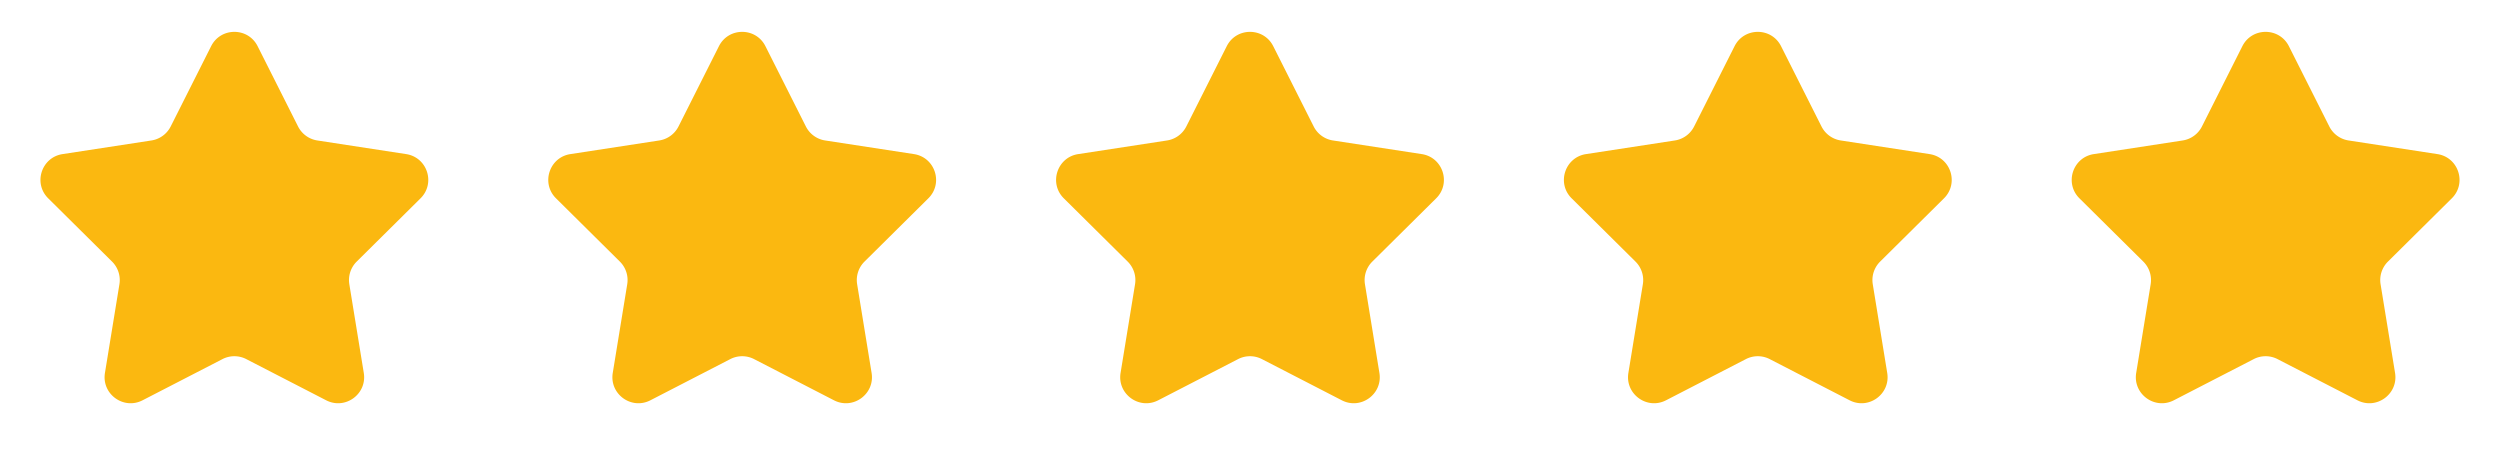 <svg xmlns="http://www.w3.org/2000/svg" width="128" height="24" fill="none"><path fill="#FBB810" d="M10.81 2.365c.492-.978 1.888-.978 2.38 0l2.07 4.109c.194.385.562.653.988.718l4.547.698c1.083.166 1.515 1.494.736 2.265l-3.268 3.238a1.333 1.333 0 0 0-.377 1.162l.74 4.54c.177 1.08-.953 1.902-1.926 1.4l-4.089-2.108a1.333 1.333 0 0 0-1.222 0L7.3 20.495c-.973.502-2.103-.32-1.927-1.4l.741-4.54a1.333 1.333 0 0 0-.377-1.162l-3.268-3.238c-.779-.77-.347-2.099.735-2.265l4.548-.698c.426-.065.794-.333.988-.718l2.07-4.11Zm26 0c.492-.978 1.888-.978 2.38 0l2.07 4.109c.194.385.562.653.988.718l4.547.698c1.083.166 1.515 1.494.736 2.265l-3.268 3.238a1.333 1.333 0 0 0-.377 1.162l.74 4.54c.177 1.08-.953 1.902-1.926 1.4l-4.089-2.108a1.333 1.333 0 0 0-1.222 0L33.3 20.495c-.973.502-2.103-.32-1.927-1.4l.741-4.54a1.333 1.333 0 0 0-.377-1.162l-3.268-3.238c-.779-.77-.347-2.099.735-2.265l4.548-.698c.426-.065.794-.333.988-.718l2.07-4.11Zm26 0c.492-.978 1.888-.978 2.38 0l2.07 4.109c.194.385.562.653.988.718l4.547.698c1.083.166 1.515 1.494.736 2.265l-3.268 3.238a1.333 1.333 0 0 0-.377 1.162l.74 4.54c.177 1.08-.953 1.902-1.926 1.4l-4.089-2.108a1.333 1.333 0 0 0-1.222 0L59.3 20.495c-.973.502-2.103-.32-1.927-1.4l.741-4.54a1.333 1.333 0 0 0-.377-1.162l-3.269-3.238c-.778-.77-.346-2.099.736-2.265l4.548-.698c.426-.065.794-.333.988-.718l2.07-4.11Zm26 0c.492-.978 1.888-.978 2.38 0l2.07 4.109c.194.385.562.653.988.718l4.547.698c1.083.166 1.515 1.494.736 2.265l-3.268 3.238a1.333 1.333 0 0 0-.377 1.162l.74 4.54c.177 1.08-.953 1.902-1.926 1.4l-4.089-2.108a1.333 1.333 0 0 0-1.222 0L85.3 20.495c-.973.502-2.103-.32-1.927-1.4l.741-4.54a1.333 1.333 0 0 0-.377-1.162l-3.268-3.238c-.779-.77-.347-2.099.736-2.265l4.547-.698c.426-.065.794-.333.988-.718l2.07-4.11Zm25.999 0c.493-.978 1.889-.978 2.382 0l2.069 4.109c.194.385.562.653.988.718l4.548.698c1.082.166 1.514 1.494.736 2.265l-3.269 3.238a1.333 1.333 0 0 0-.377 1.162l.741 4.54c.176 1.08-.954 1.902-1.927 1.4l-4.089-2.108a1.333 1.333 0 0 0-1.222 0l-4.089 2.108c-.973.502-2.103-.32-1.927-1.4l.741-4.54a1.333 1.333 0 0 0-.377-1.162l-3.269-3.238c-.778-.77-.346-2.099.736-2.265l4.548-.698c.426-.065.794-.333.988-.718l2.069-4.11Z"/></svg>